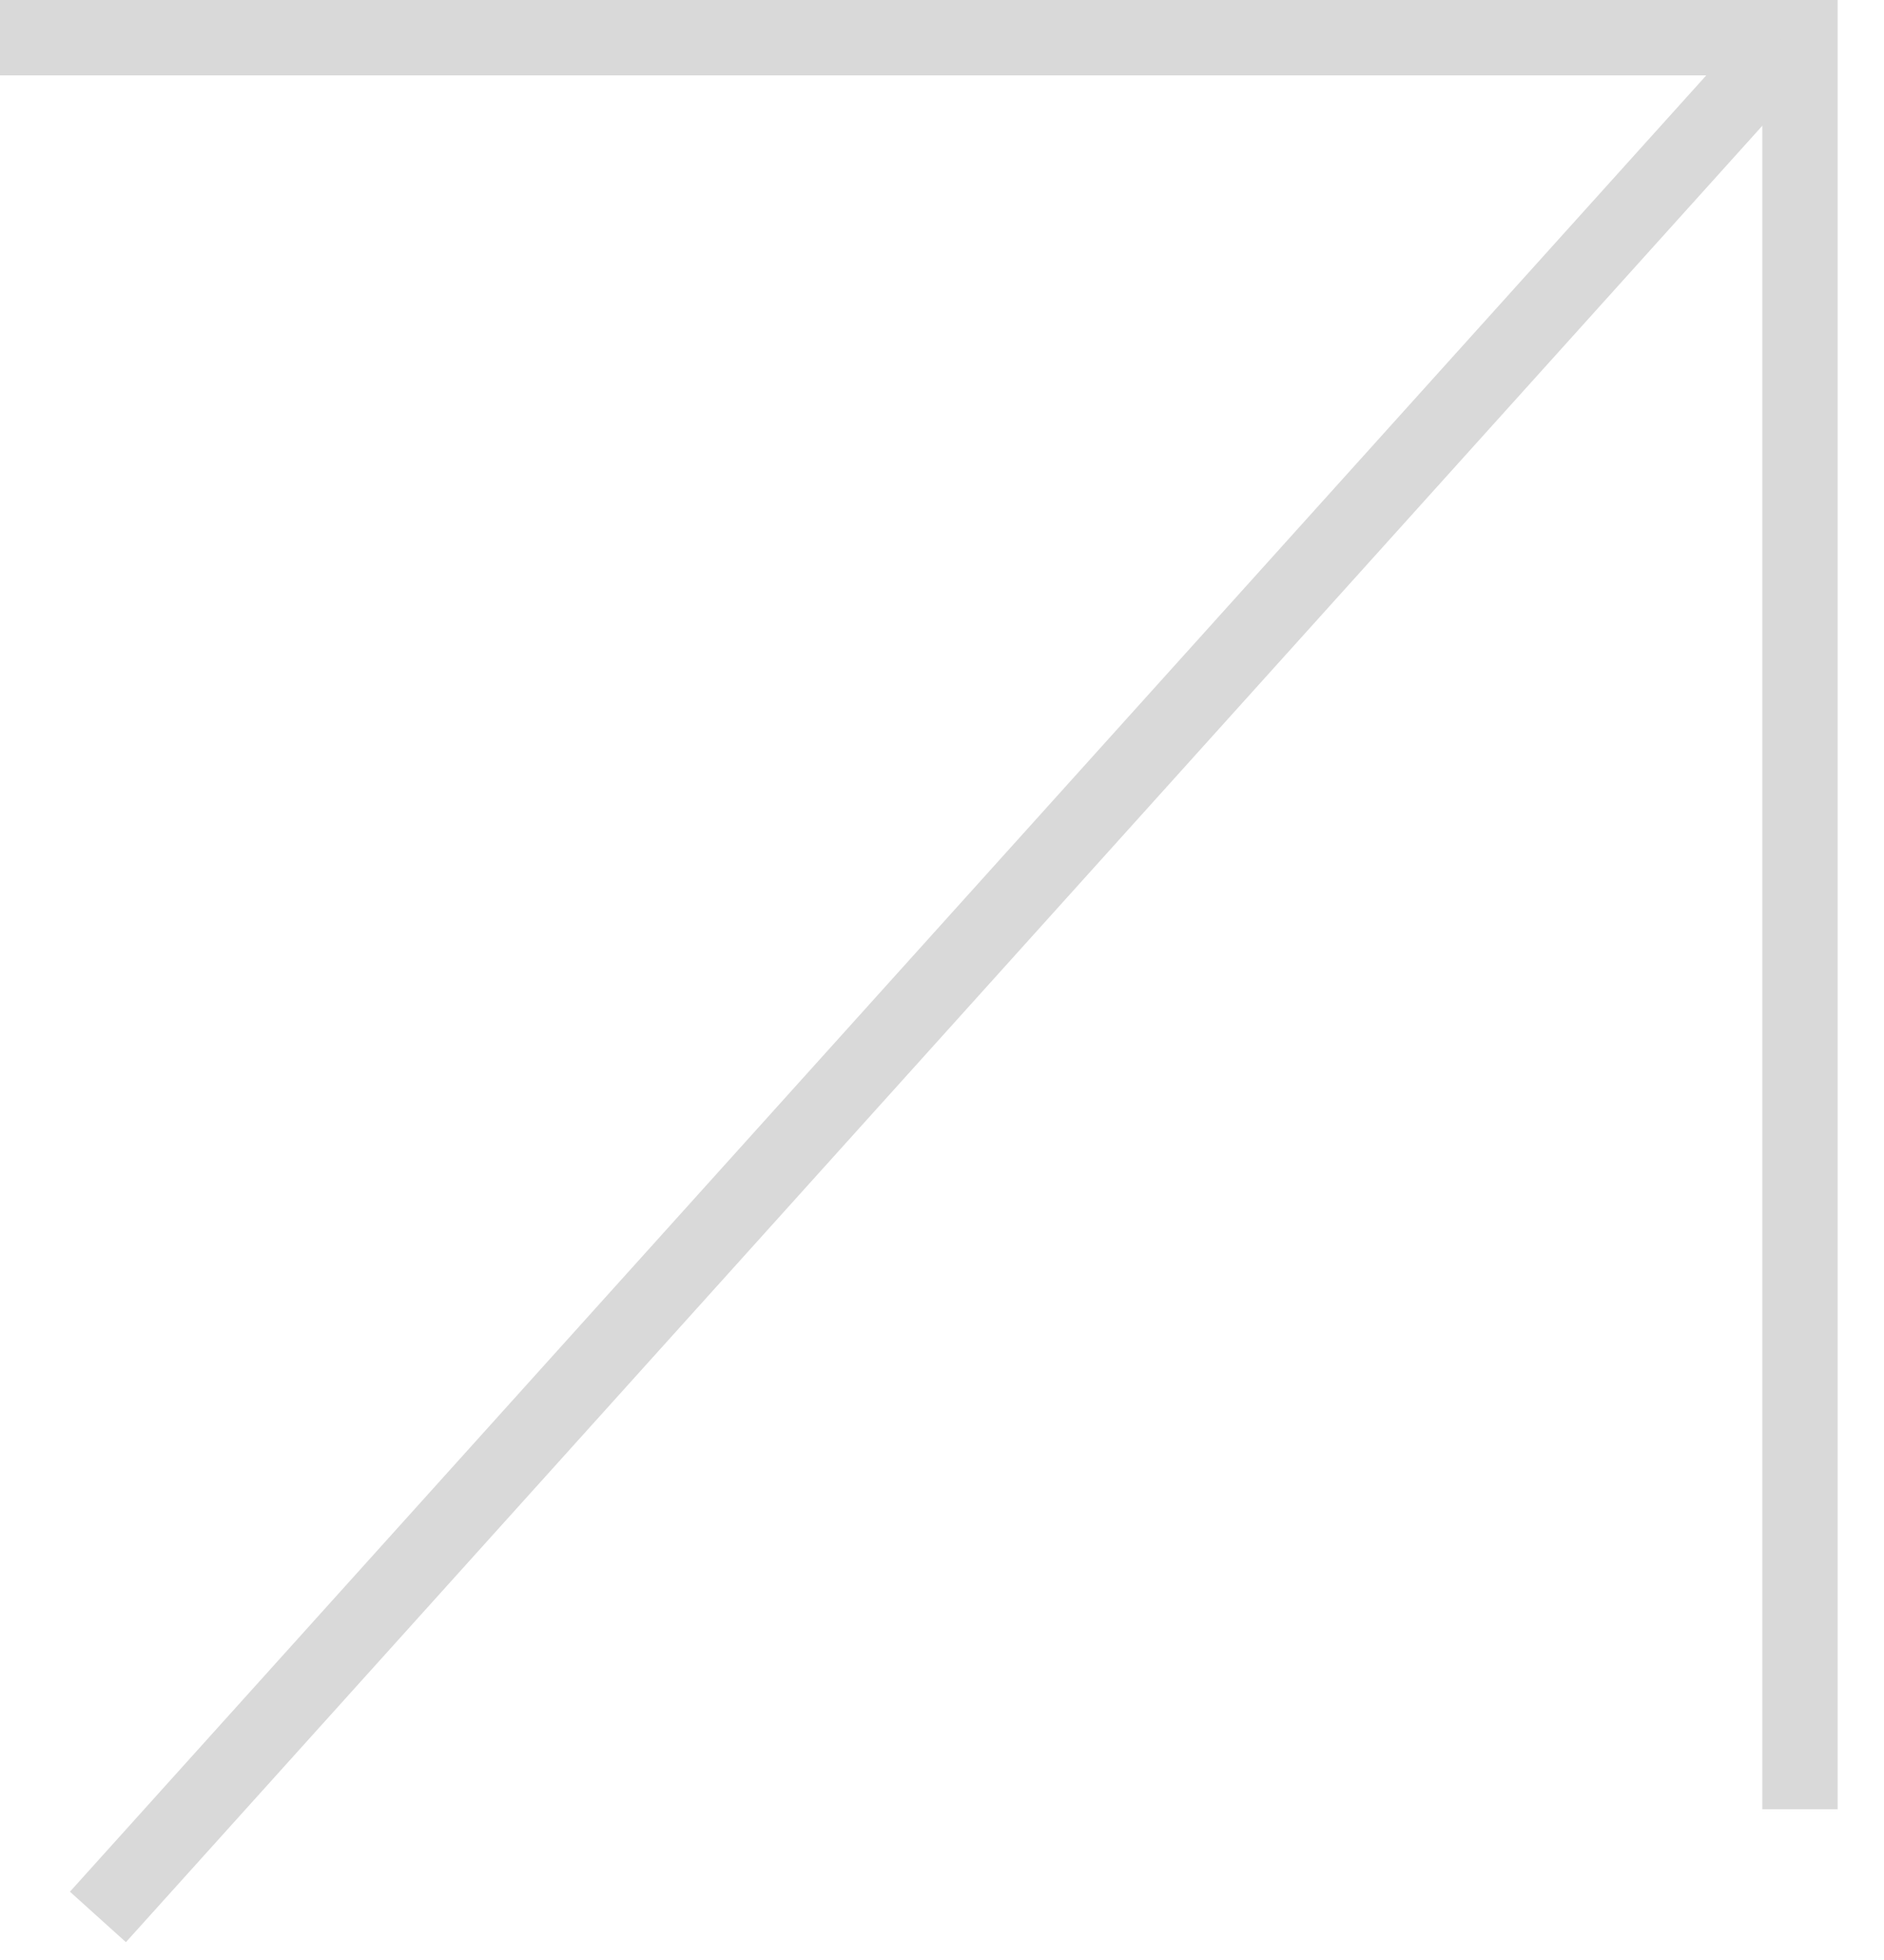 <svg width="25" height="26" viewBox="0 0 25 26" fill="none" xmlns="http://www.w3.org/2000/svg">
<rect width="24" height="1" fill="#D9D9D9"/>
<rect x="23.385" y="24" width="24" height="1" transform="rotate(-90 23.385 24)" fill="#D9D9D9"/>
<rect x="0.928" y="25.094" width="33.445" height="1" transform="rotate(-47.975 0.928 25.094)" fill="#D9D9D9"/>
</svg>
